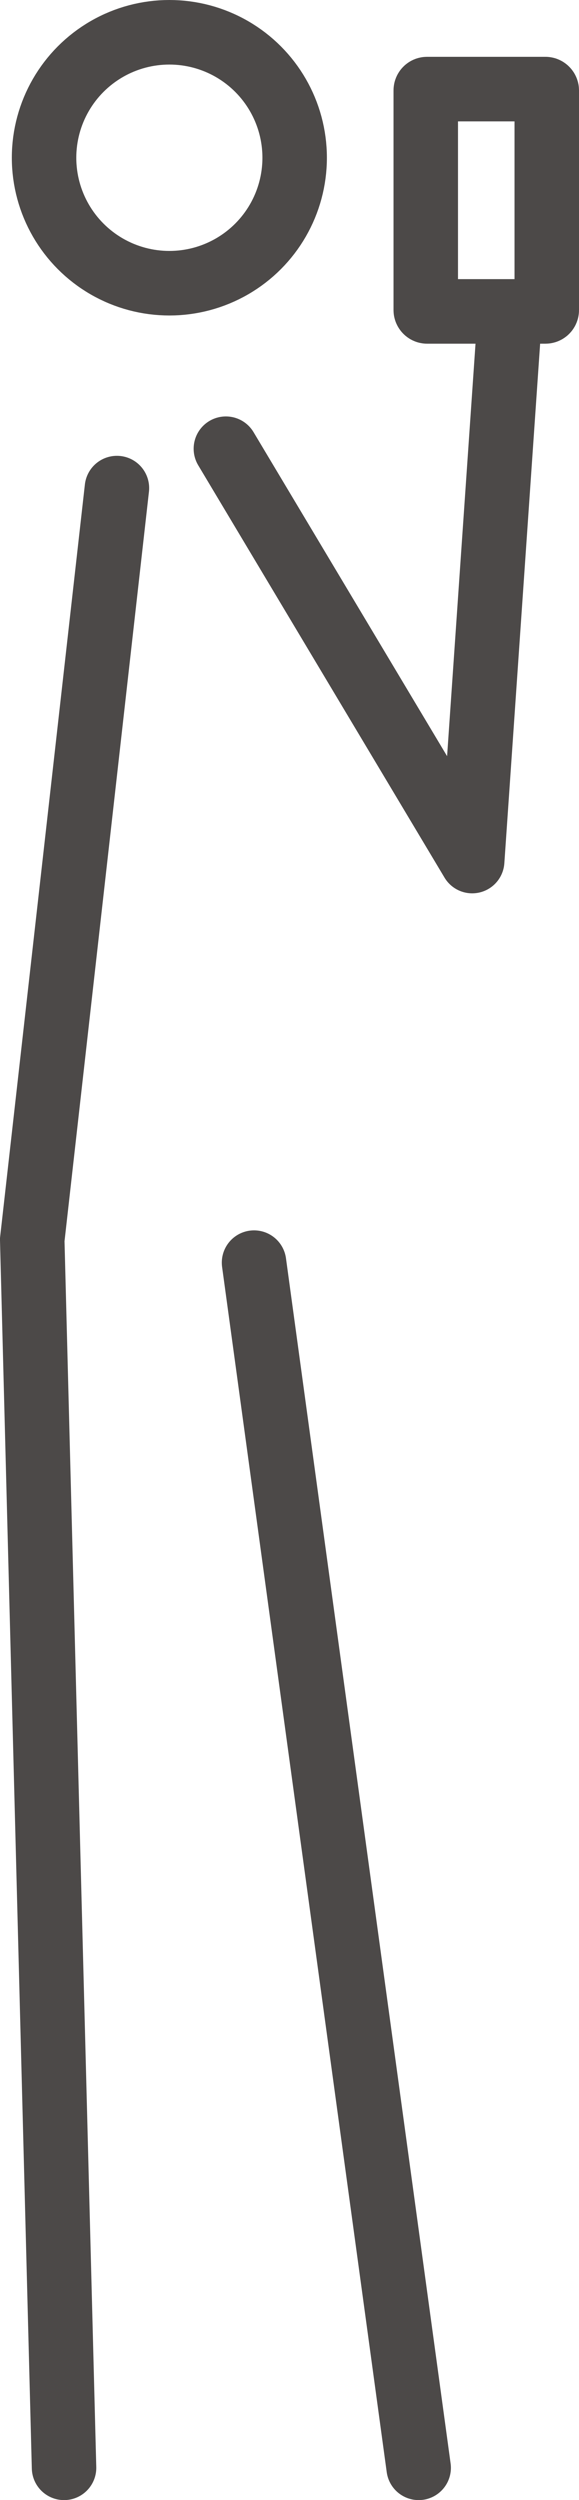 <?xml version="1.0" encoding="UTF-8"?>
<svg id="_レイヤー_2" data-name="レイヤー_2" xmlns="http://www.w3.org/2000/svg" width="26.94" height="116.17" viewBox="0 0 26.94 116.17">
  <defs>
    <style>
      .cls-1 {
        stroke-linejoin: round;
      }

      .cls-1, .cls-2 {
        fill: none;
        stroke: #4c4948;
        stroke-linecap: round;
        stroke-width: 3px;
      }

      .cls-2 {
        stroke-miterlimit: 10;
      }
    </style>
  </defs>
  <g id="main">
    <g>
      <g>
        <g>
          <polyline class="cls-2" points="5.44 22.68 1.5 57.61 2.98 114.67"/>
          <line class="cls-2" x1="11.82" y1="58.67" x2="19.48" y2="114.67"/>
          <polyline class="cls-1" points="23.64 15.8 21.97 40.01 10.51 20.85"/>
        </g>
        <circle class="cls-2" cx="7.88" cy="7.33" r="5.83"/>
      </g>
      <rect class="cls-2" x="19.81" y="4.14" width="5.63" height="10.33" rx=".06" ry=".06"/>
    </g>
  </g>
</svg>